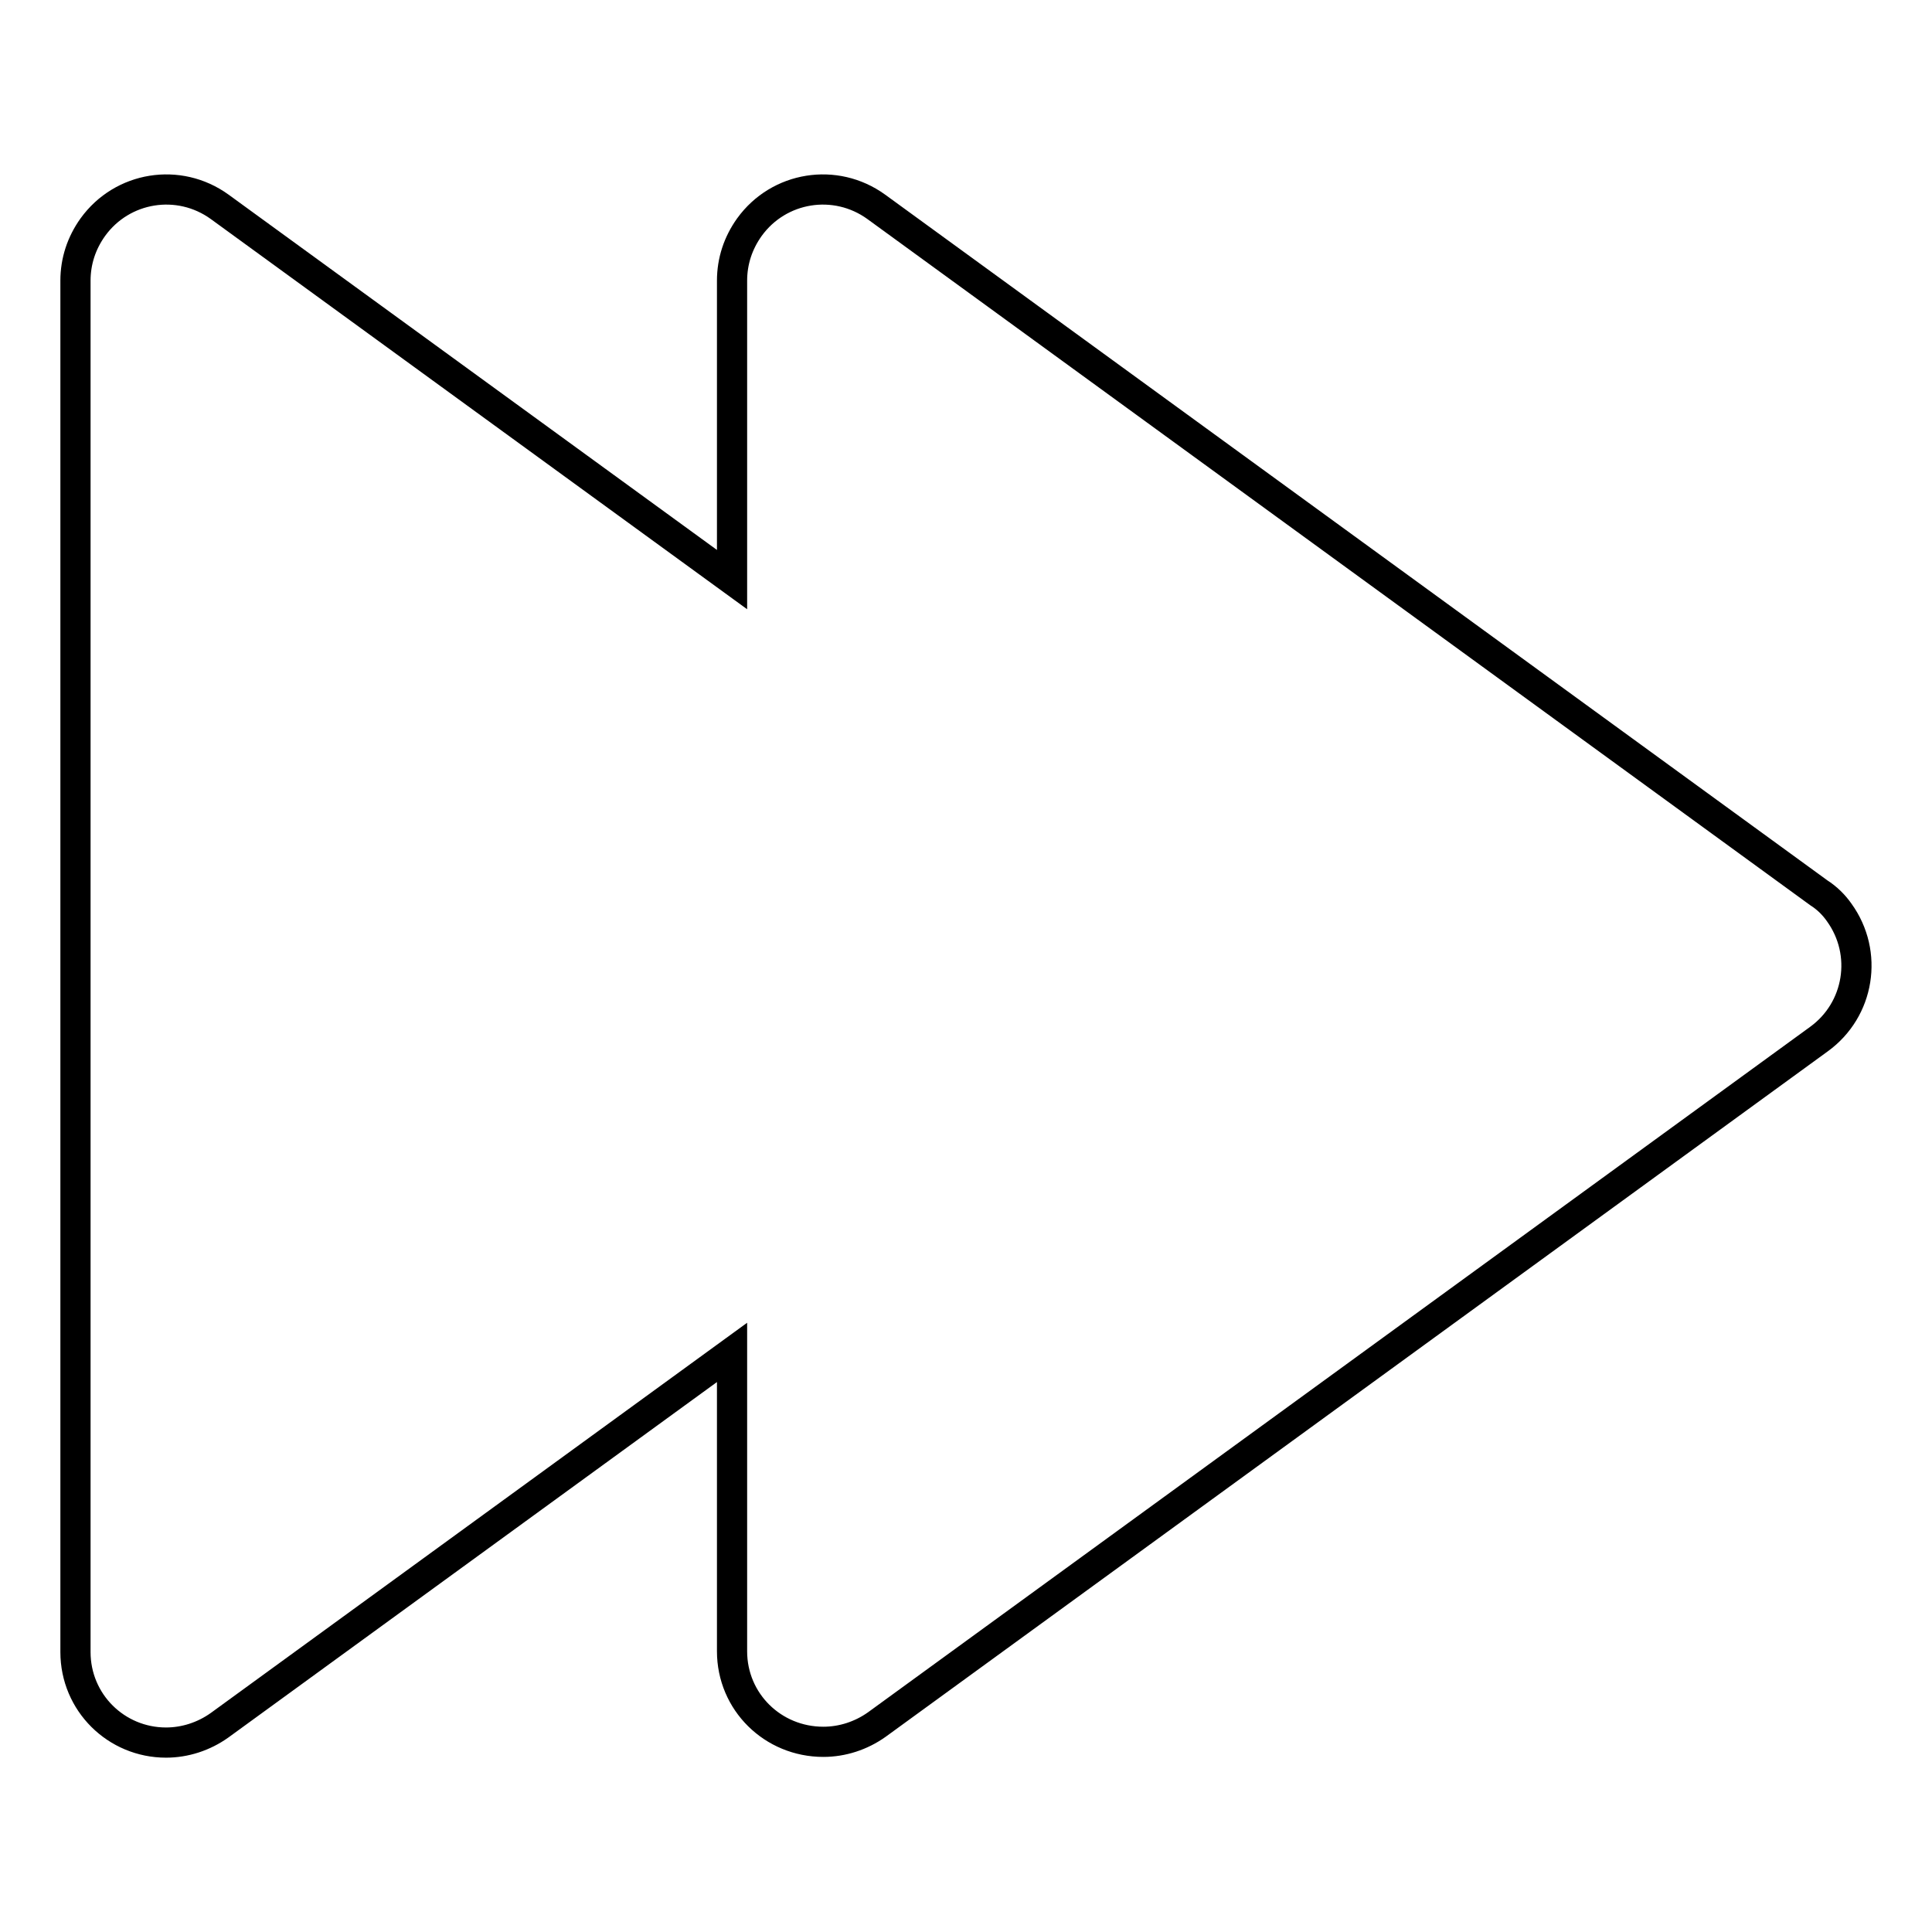 <?xml version="1.0" encoding="utf-8"?>
<!-- Svg Vector Icons : http://www.onlinewebfonts.com/icon -->
<!DOCTYPE svg PUBLIC "-//W3C//DTD SVG 1.1//EN" "http://www.w3.org/Graphics/SVG/1.1/DTD/svg11.dtd">
<svg version="1.1" xmlns="http://www.w3.org/2000/svg" xmlns:xlink="http://www.w3.org/1999/xlink" x="0px" y="0px" viewBox="0 0 256 256" enable-background="new 0 0 256 256" xml:space="preserve">
<g> <path stroke-width="4" fill-opacity="0" stroke="#000000"  d="M241,118.3L116.1,27.4c-5.4-3.9-12.9-2.7-16.8,2.7c-1.5,2.1-2.3,4.5-2.3,7.1v39.6L29.1,27.4 c-5.4-3.9-12.9-2.7-16.8,2.7c-1.5,2.1-2.3,4.5-2.3,7.1v181.7c0,6.7,5.4,12,12,12c2.5,0,5-0.8,7.1-2.3L97,179.2v39.6 c0,6.7,5.4,12,12.1,12c2.5,0,5-0.8,7.1-2.3L241,137.7c5.4-3.9,6.6-11.4,2.7-16.8C243,119.9,242.1,119,241,118.3L241,118.3z"/></g>
</svg>